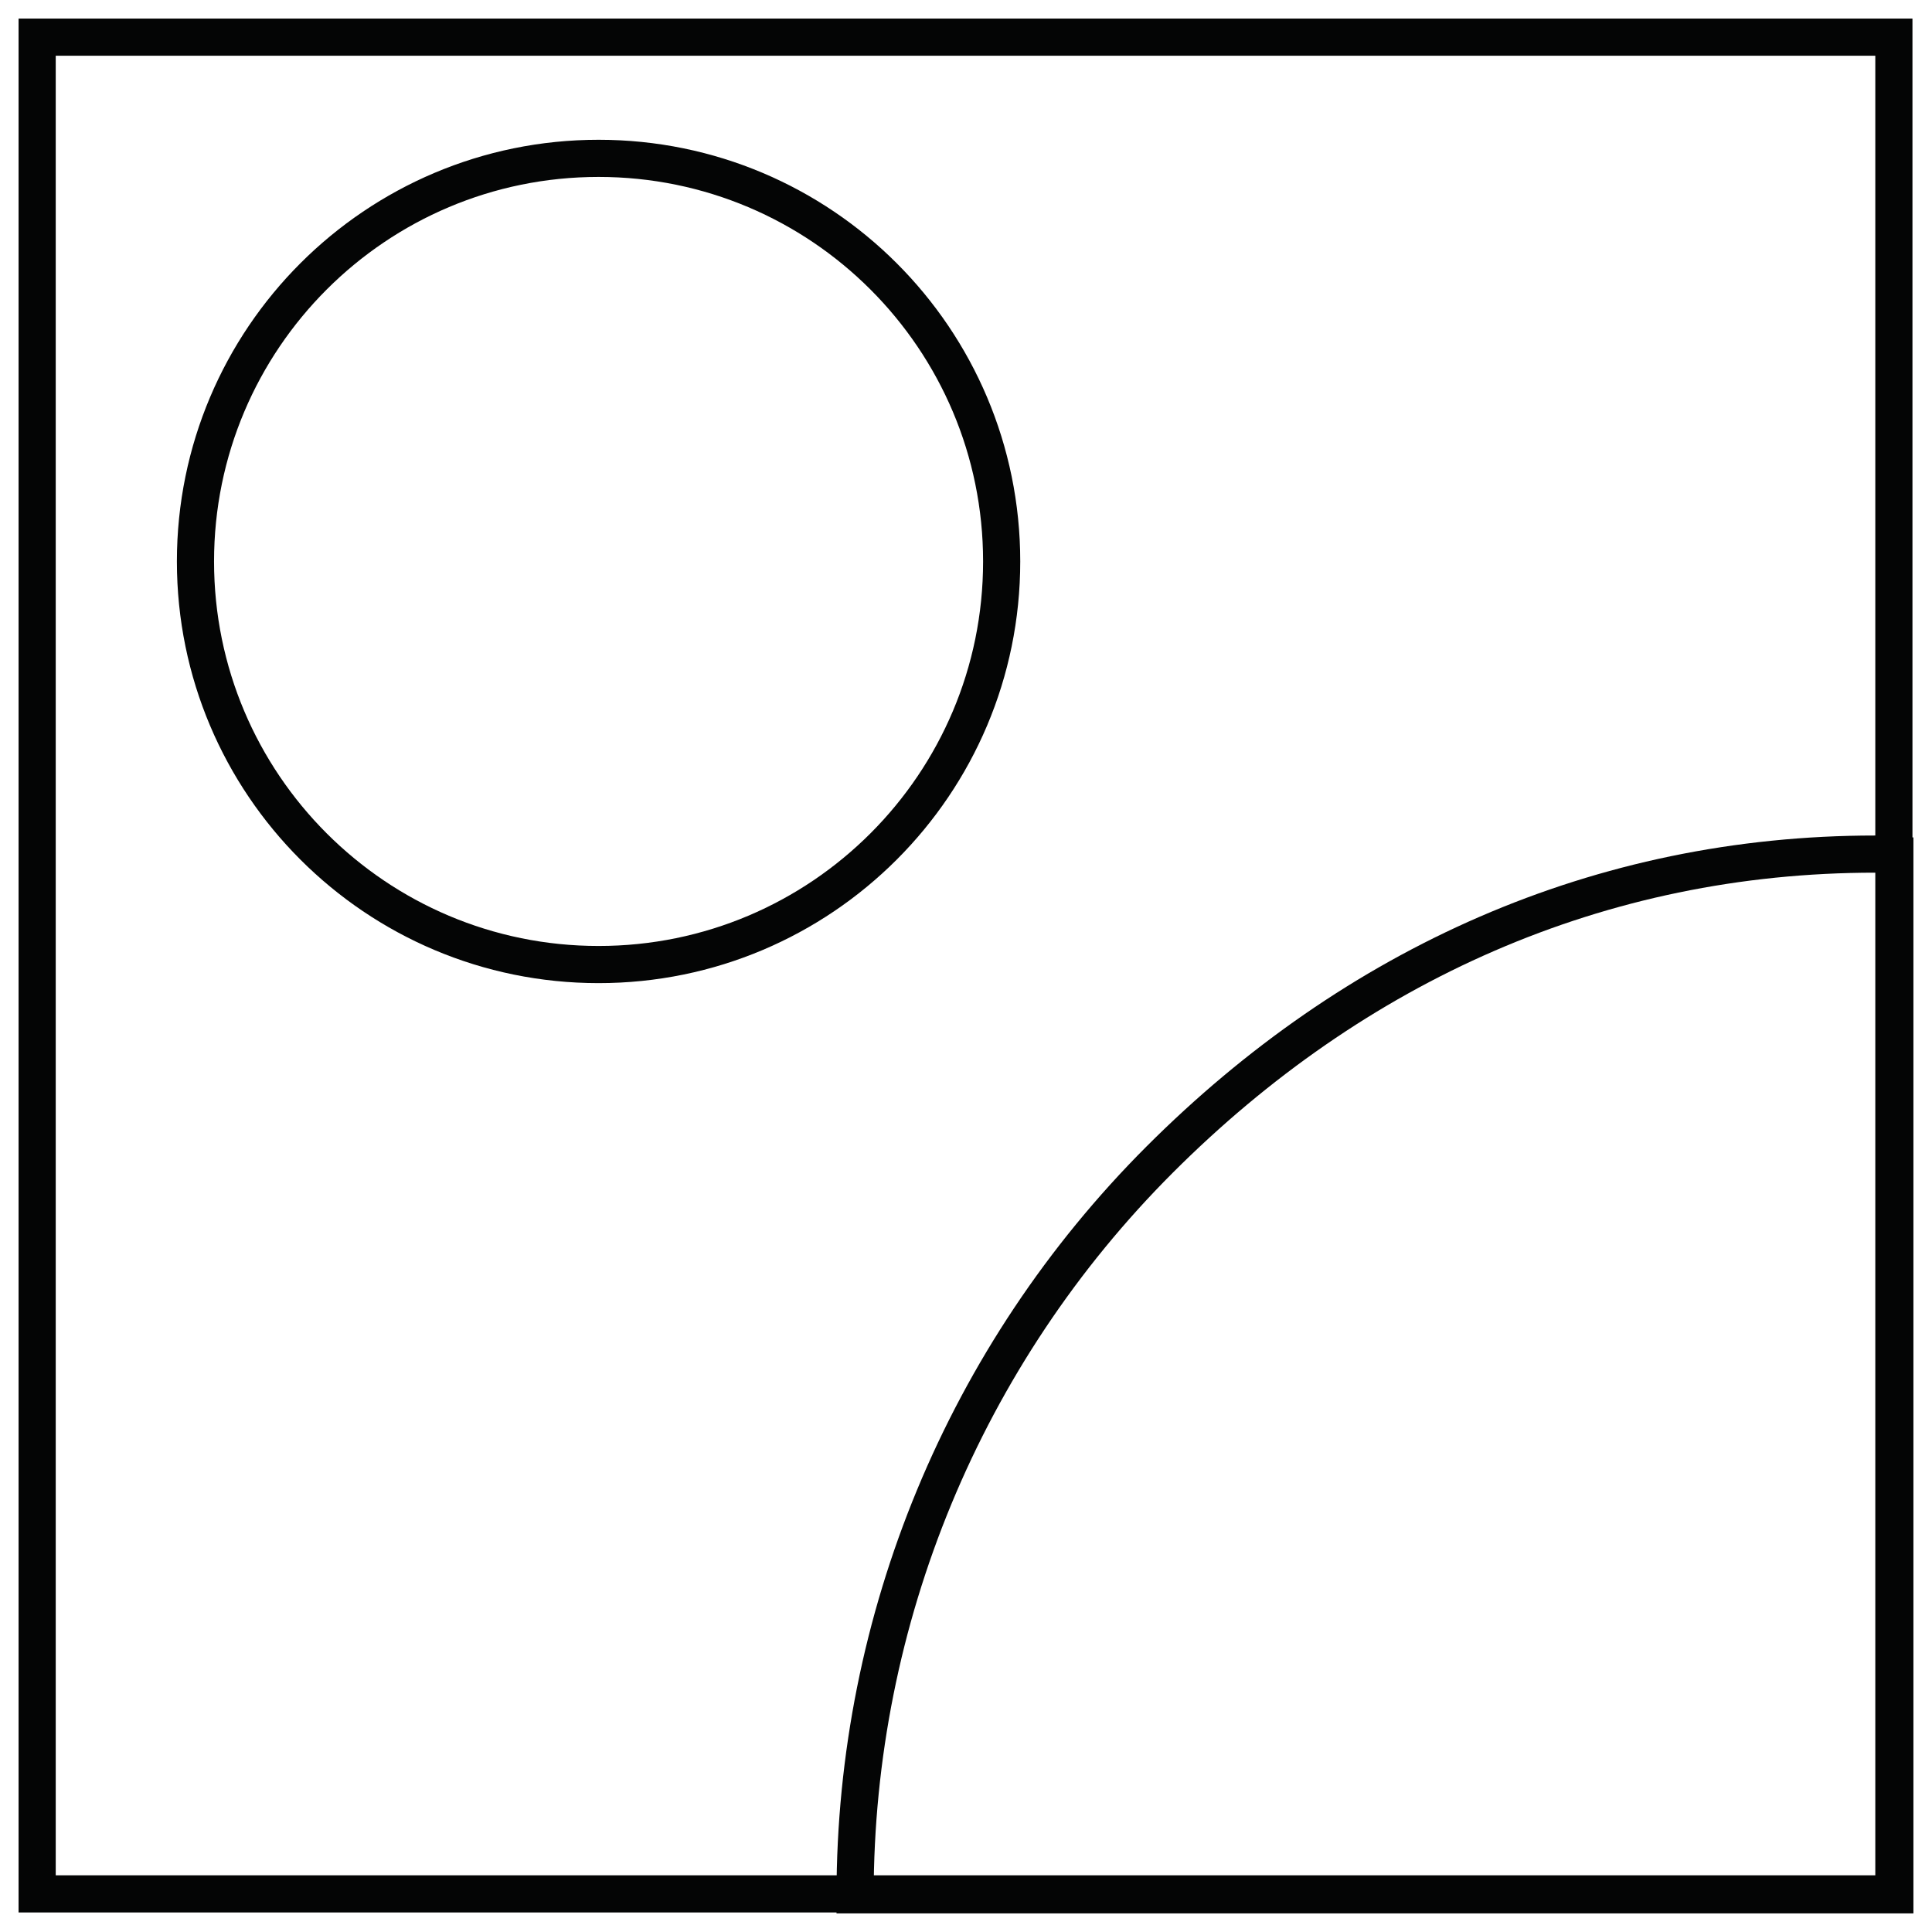 <svg width="52" height="52" viewBox="0 0 52 52" fill="none" xmlns="http://www.w3.org/2000/svg">
<path d="M51 23.015V51H23.015C23.015 43.578 25.963 36.46 31.212 31.211C36.46 25.963 43.052 22.988 50.474 22.988L51 23.015Z" stroke="#040505"/>
<path d="M26.96 15.111C26.96 21.103 22.103 25.961 16.111 25.961C10.118 25.961 5.261 21.103 5.261 15.111C5.261 9.119 10.118 4.262 16.111 4.262C22.103 4.262 26.96 9.119 26.96 15.111Z" stroke="#040505"/>
<rect x="1" y="1" width="49.974" height="49.974" stroke="#040505"/>
</svg>
